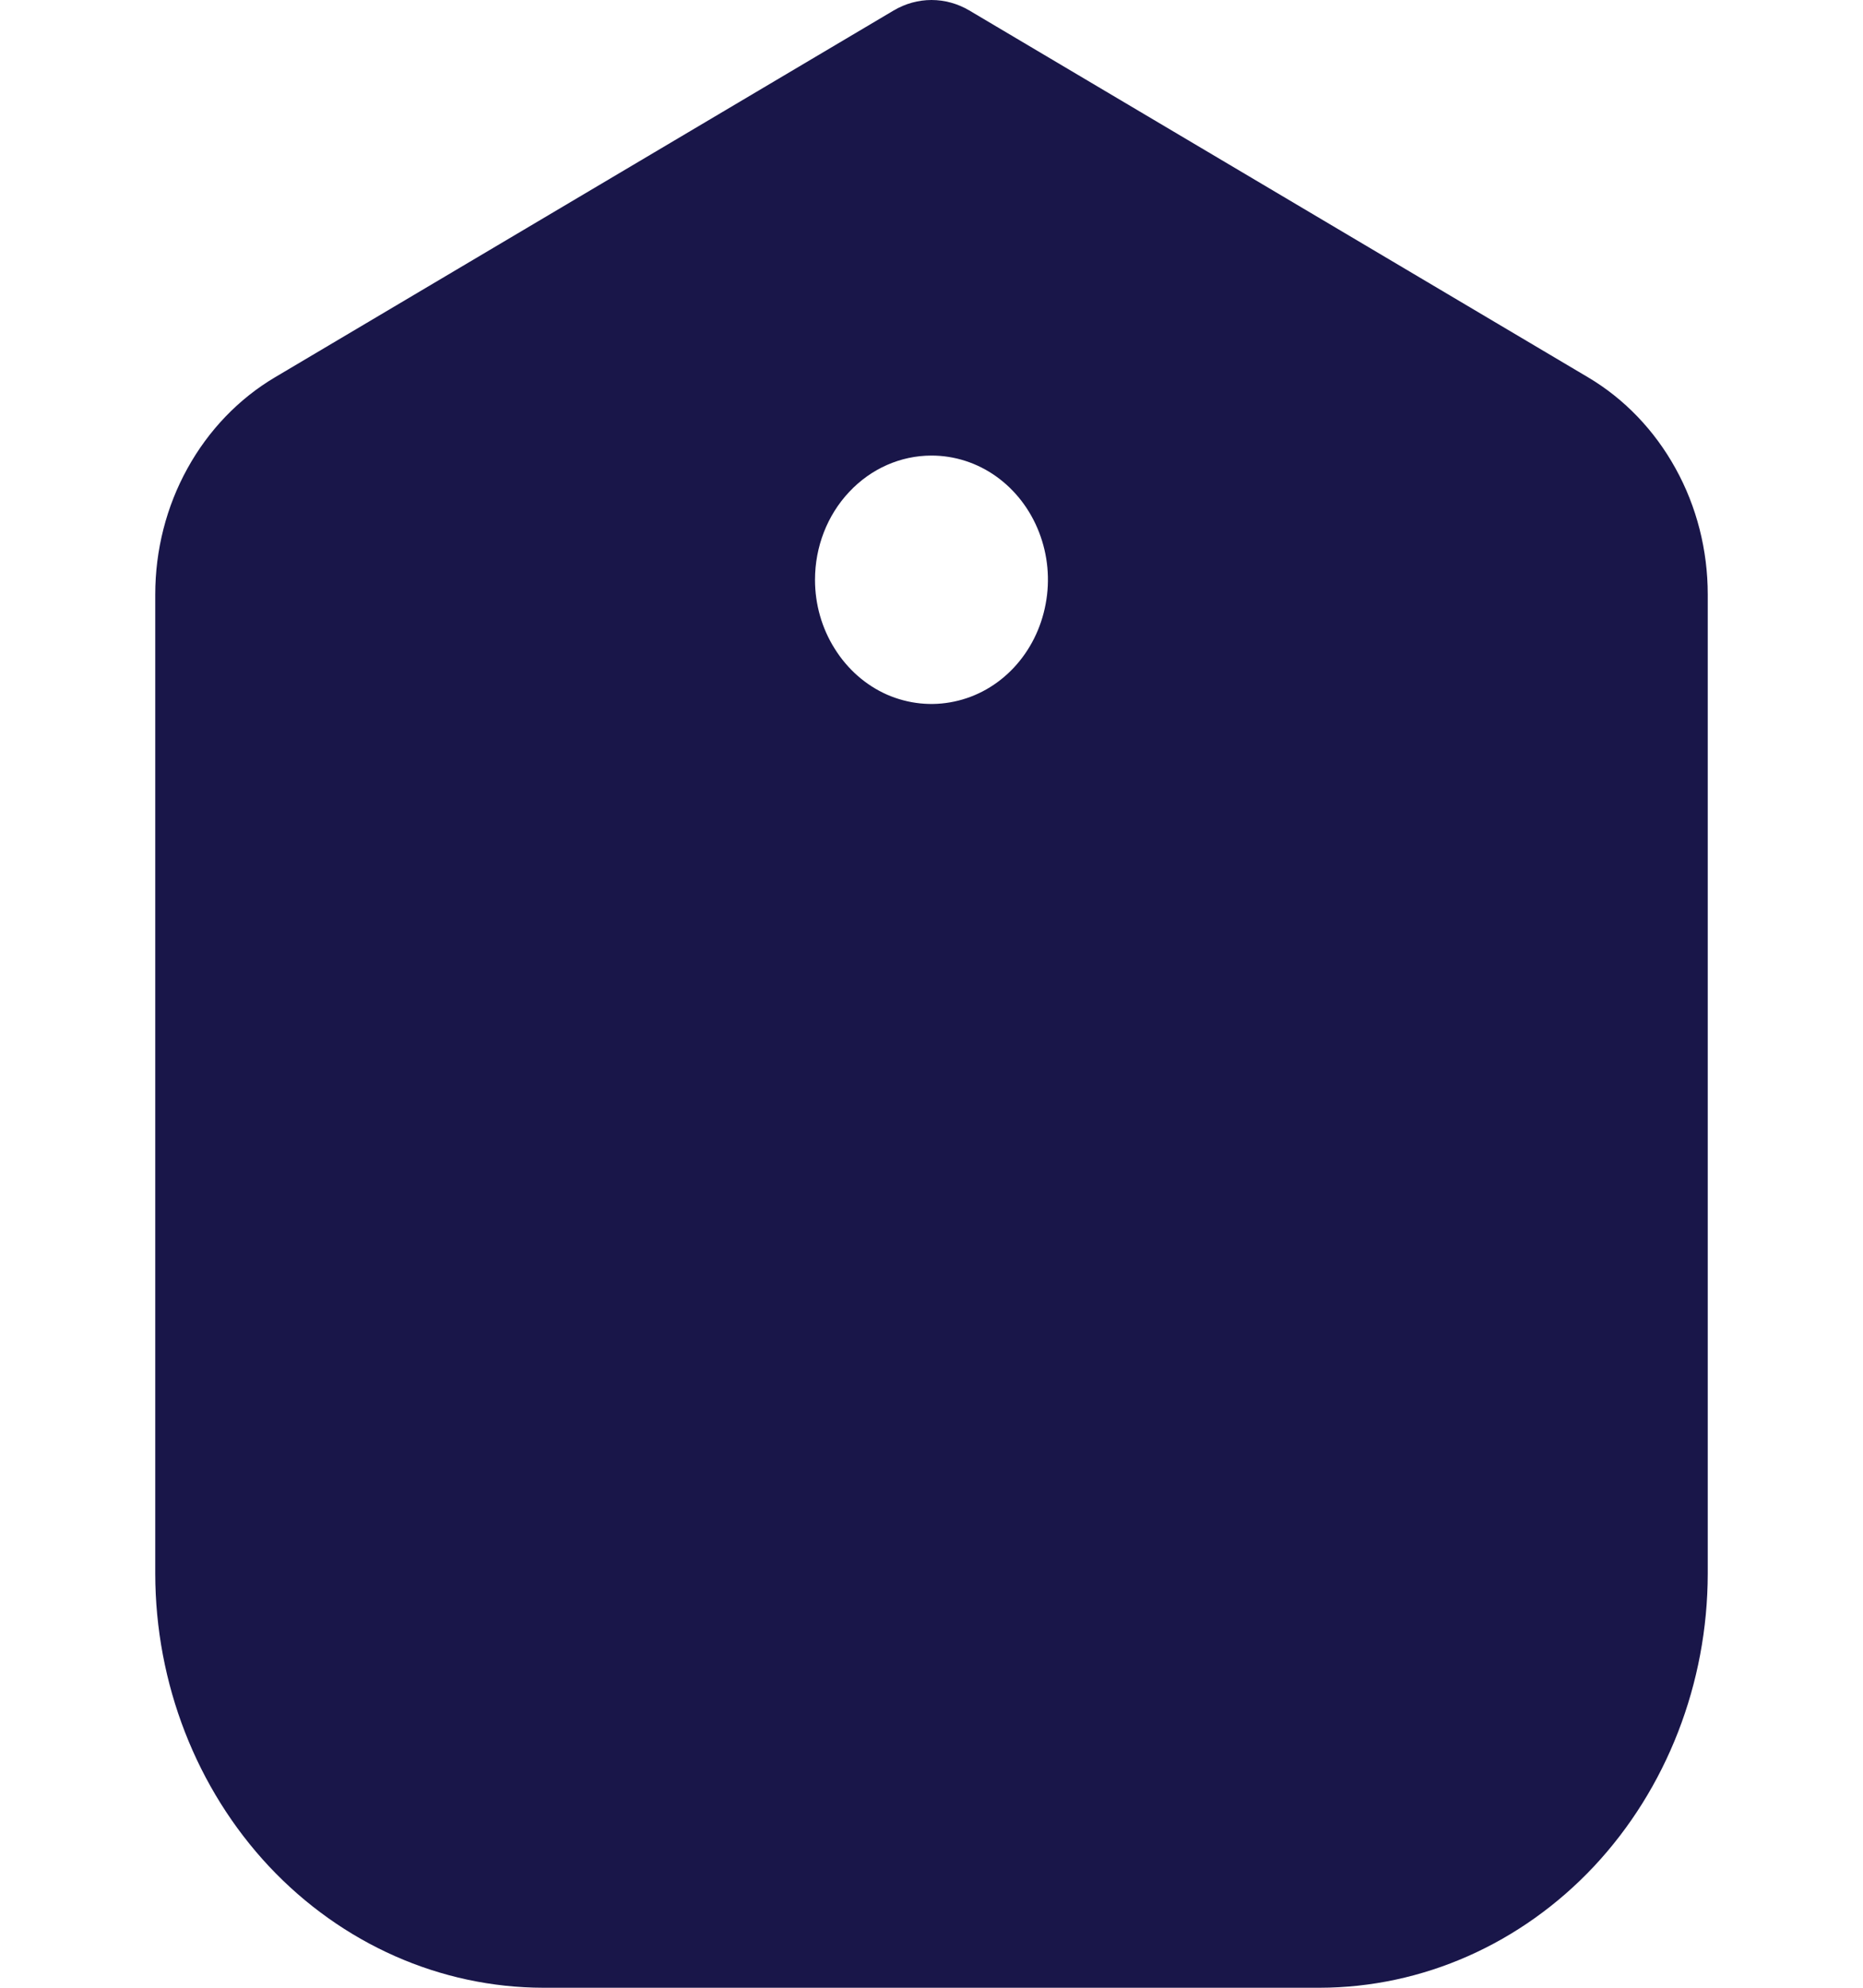 <svg xmlns="http://www.w3.org/2000/svg" width="15" height="16" viewBox="0 0 15 16" fill="none">
<g clip-path="url(#clip0_3_817)">
<path d="M1.25 4.785V12.667C1.251 13.55 1.581 14.398 2.166 15.023C2.752 15.647 3.546 15.999 4.375 16H10.625C11.454 15.999 12.248 15.647 12.834 15.023C13.419 14.398 13.749 13.55 13.75 12.667V4.785C13.75 4.428 13.661 4.078 13.491 3.771C13.321 3.463 13.078 3.21 12.786 3.037L7.804 0.084C7.711 0.029 7.606 0 7.5 0C7.394 0 7.289 0.029 7.196 0.084L2.214 3.037C1.922 3.21 1.679 3.463 1.509 3.771C1.339 4.078 1.25 4.428 1.25 4.785ZM7.5 3.667C7.685 3.667 7.867 3.725 8.021 3.835C8.175 3.945 8.295 4.101 8.366 4.284C8.437 4.467 8.456 4.668 8.419 4.862C8.383 5.056 8.294 5.234 8.163 5.374C8.032 5.514 7.865 5.609 7.683 5.647C7.501 5.686 7.313 5.666 7.141 5.591C6.97 5.515 6.824 5.387 6.721 5.222C6.617 5.058 6.562 4.864 6.562 4.667C6.562 4.401 6.661 4.147 6.837 3.96C7.013 3.772 7.251 3.667 7.5 3.667Z" fill="#191649"/>
</g>
<defs fill="#000000">
<clipPath id="clip0_3_817" fill="#000000">
<rect width="15" height="16" fill="white"/>
</clipPath>
</defs>
</svg>